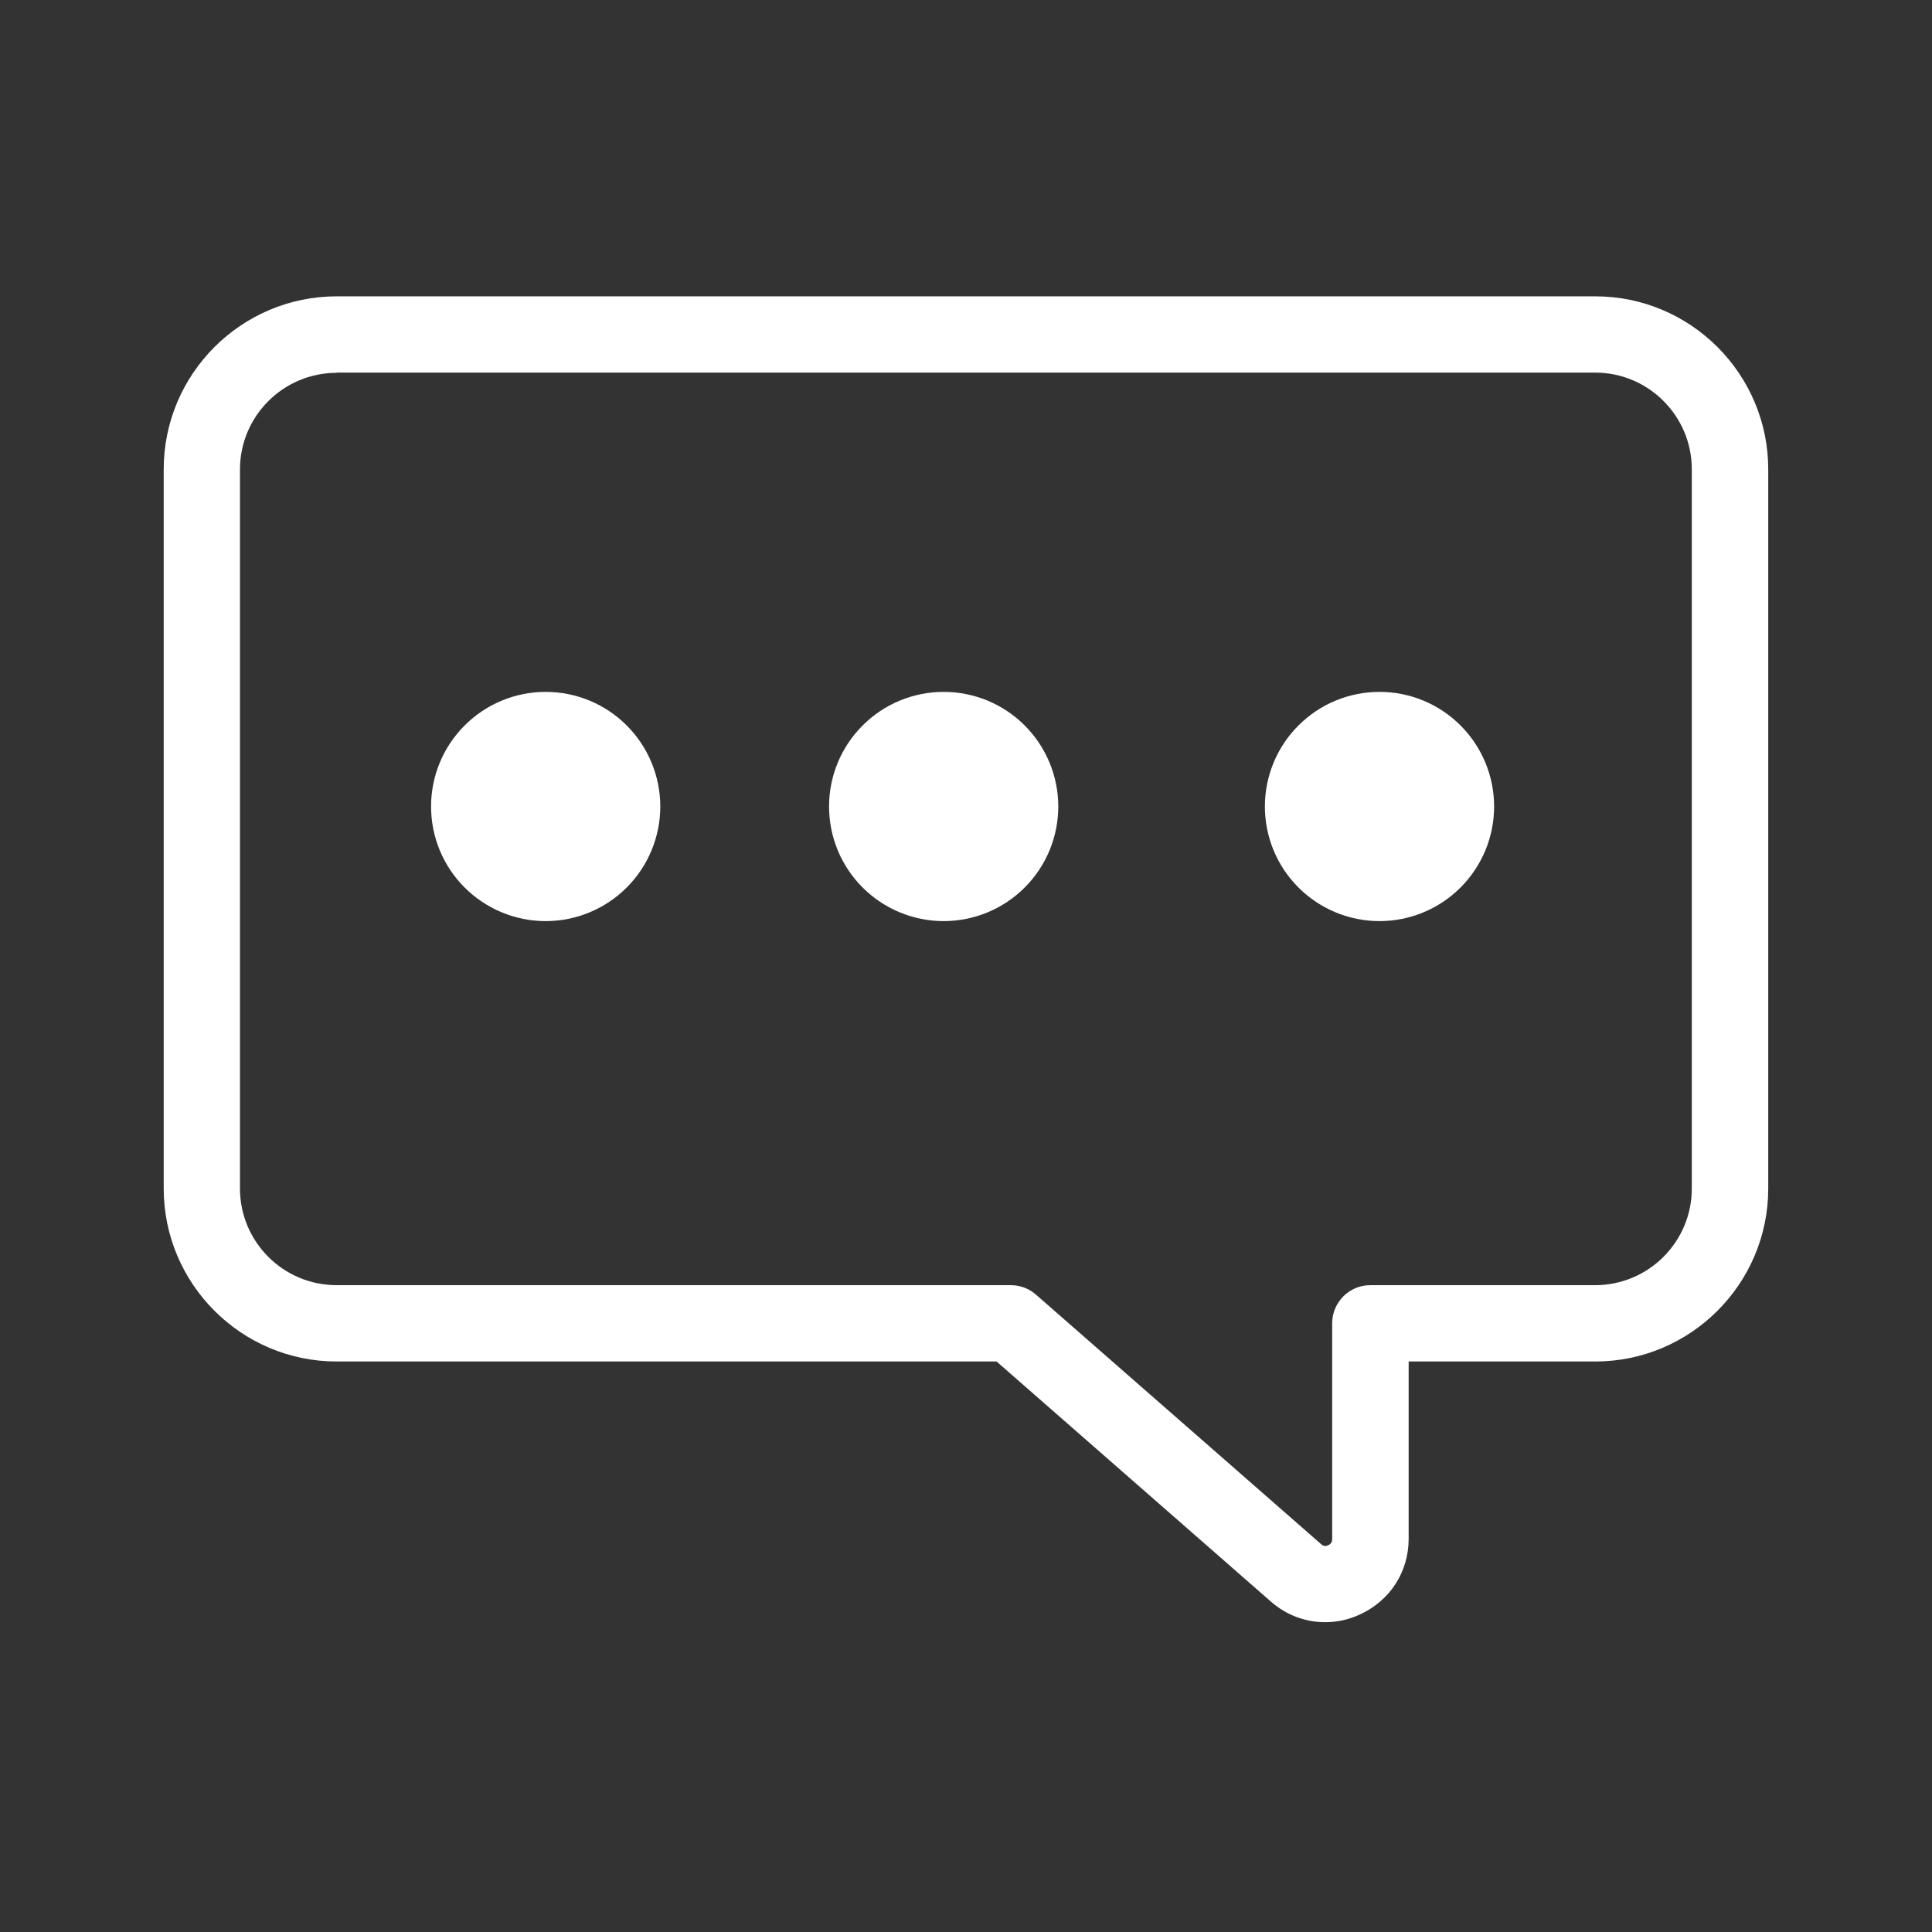 <svg width="34" height="34" viewBox="0 0 34 34" fill="none" xmlns="http://www.w3.org/2000/svg">
<rect x="0" y="0" width="34" height="34" fill="#333333" stroke="none"/>
<g id="&#231;&#149;&#153;&#232;&#168;&#128;-01 1">
<path id="Vector" d="M23.321 28.548C22.975 28.548 22.637 28.425 22.363 28.183L17.538 23.96H5.925C4.245 23.96 2.881 22.592 2.881 20.916V8.259C2.881 6.579 4.249 5.215 5.925 5.215H28.074C29.754 5.215 31.118 6.583 31.118 8.259V20.916C31.118 22.595 29.75 23.96 28.074 23.96H24.79V27.08C24.79 27.663 24.462 28.17 23.93 28.413C23.734 28.504 23.526 28.548 23.321 28.548ZM5.925 6.561C4.986 6.561 4.223 7.323 4.223 8.262V20.916C4.223 21.855 4.986 22.617 5.925 22.617H17.791C17.954 22.617 18.112 22.677 18.232 22.784L23.249 27.174C23.265 27.187 23.306 27.228 23.375 27.193C23.444 27.162 23.444 27.105 23.444 27.086V23.289C23.444 22.917 23.744 22.617 24.116 22.617H28.071C29.01 22.617 29.773 21.855 29.773 20.916V8.259C29.773 7.32 29.01 6.557 28.071 6.557H5.925V6.561Z" fill="white"/>
<path id="Vector_2" d="M14.59 14.193C14.59 14.728 14.802 15.241 15.181 15.619C15.559 15.997 16.072 16.21 16.607 16.21C17.142 16.21 17.655 15.997 18.033 15.619C18.411 15.241 18.624 14.728 18.624 14.193C18.624 13.658 18.411 13.145 18.033 12.767C17.655 12.388 17.142 12.176 16.607 12.176C16.072 12.176 15.559 12.388 15.181 12.767C14.802 13.145 14.59 13.658 14.59 14.193Z" fill="white"/>
<path id="Vector_3" d="M22.26 14.193C22.26 14.728 22.472 15.241 22.851 15.619C23.229 15.997 23.742 16.21 24.277 16.21C24.812 16.21 25.325 15.997 25.703 15.619C26.081 15.241 26.294 14.728 26.294 14.193C26.294 13.658 26.081 13.145 25.703 12.767C25.325 12.388 24.812 12.176 24.277 12.176C23.742 12.176 23.229 12.388 22.851 12.767C22.472 13.145 22.26 13.658 22.26 14.193Z" fill="white"/>
<path id="Vector_4" d="M7.586 14.193C7.586 14.728 7.798 15.241 8.177 15.619C8.555 15.997 9.068 16.21 9.603 16.21C10.138 16.21 10.651 15.997 11.029 15.619C11.407 15.241 11.62 14.728 11.62 14.193C11.62 13.658 11.407 13.145 11.029 12.767C10.651 12.388 10.138 12.176 9.603 12.176C9.068 12.176 8.555 12.388 8.177 12.767C7.798 13.145 7.586 13.658 7.586 14.193Z" fill="white"/>
</g>
</svg>
